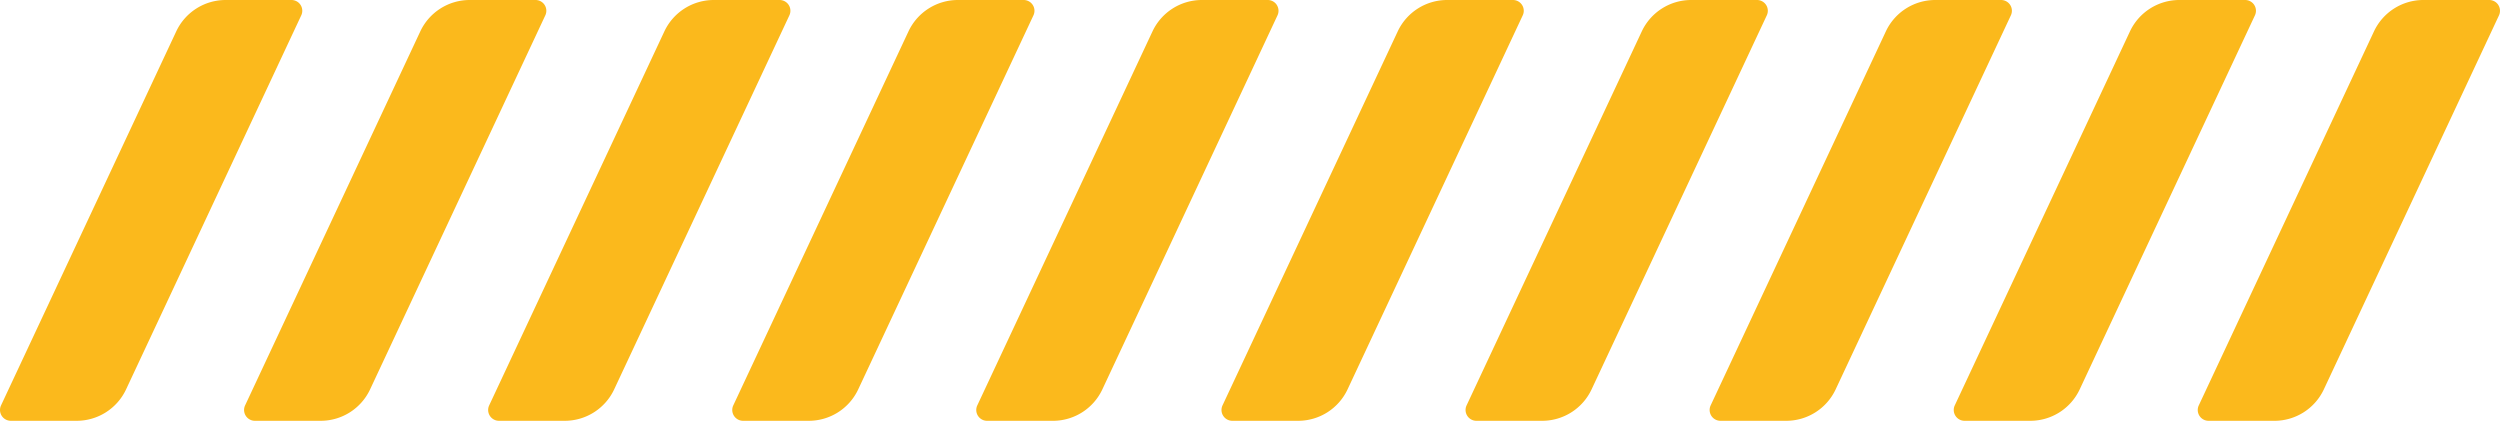 <svg id="Barre_jaune" xmlns="http://www.w3.org/2000/svg" xmlns:xlink="http://www.w3.org/1999/xlink" width="202" height="34" viewBox="0 0 202 34">
  <defs>
    <clipPath id="clip-path">
      <rect id="Rectangle_2997" data-name="Rectangle 2997" width="103.304" height="34" fill="#fbb91c"/>
    </clipPath>
  </defs>
  <g id="Groupe_808" data-name="Groupe 808">
    <g id="Groupe_808-2" data-name="Groupe 808" clip-path="url(#clip-path)">
      <path id="Tracé_5537" data-name="Tracé 5537" d="M24.285.4a.874.874,0,0,0-.74-.4H18.226a4.41,4.41,0,0,0-3.981,2.526l-4.09,8.732h0L.083,32.757A.874.874,0,0,0,.878,34H6.2a4.41,4.41,0,0,0,3.981-2.526l4.071-8.69h0L24.34,1.243A.867.867,0,0,0,24.285.4" transform="translate(0)" fill="#fbb91c"/>
      <path id="Tracé_5538" data-name="Tracé 5538" d="M336.775.4a.874.874,0,0,0-.74-.4h-5.319a4.41,4.41,0,0,0-3.981,2.526l-4.09,8.732h0l-10.072,21.5A.874.874,0,0,0,313.368,34h5.319a4.41,4.41,0,0,0,3.981-2.526l4.071-8.69h0L336.83,1.243A.867.867,0,0,0,336.775.4" transform="translate(-292.77)" fill="#fbb91c"/>
      <path id="Tracé_5539" data-name="Tracé 5539" d="M649.265.4a.874.874,0,0,0-.74-.4h-5.319a4.41,4.41,0,0,0-3.981,2.526l-4.09,8.732h0l-10.072,21.5A.874.874,0,0,0,625.858,34h5.319a4.41,4.41,0,0,0,3.981-2.526l4.071-8.69h0L649.32,1.243A.867.867,0,0,0,649.265.4" transform="translate(-585.539)" fill="#fbb91c"/>
      <path id="Tracé_5540" data-name="Tracé 5540" d="M961.755.4a.874.874,0,0,0-.74-.4H955.7a4.41,4.41,0,0,0-3.981,2.526l-4.09,8.732h0l-10.072,21.5A.874.874,0,0,0,938.347,34h5.319a4.41,4.41,0,0,0,3.981-2.526l4.071-8.69h0L961.81,1.243A.867.867,0,0,0,961.755.4" transform="translate(-878.309)" fill="#fbb91c"/>
      <path id="Tracé_5541" data-name="Tracé 5541" d="M1274.245.4a.874.874,0,0,0-.74-.4h-5.319a4.411,4.411,0,0,0-3.981,2.526l-4.09,8.732h0l-10.072,21.5a.874.874,0,0,0,.8,1.243h5.319a4.41,4.41,0,0,0,3.981-2.526l4.071-8.69h0L1274.3,1.243a.867.867,0,0,0-.055-.839" transform="translate(-1171.079)" fill="#fbb91c"/>
    </g>
  </g>
  <g id="Groupe_809" data-name="Groupe 809" transform="translate(98.696)">
    <g id="Groupe_808-3" data-name="Groupe 808" clip-path="url(#clip-path)">
      <path id="Tracé_5537-2" data-name="Tracé 5537" d="M24.285.4a.874.874,0,0,0-.74-.4H18.226a4.41,4.41,0,0,0-3.981,2.526l-4.09,8.732h0L.083,32.757A.874.874,0,0,0,.878,34H6.2a4.41,4.41,0,0,0,3.981-2.526l4.071-8.69h0L24.34,1.243A.867.867,0,0,0,24.285.4" transform="translate(0)" fill="#fbb91c"/>
      <path id="Tracé_5538-2" data-name="Tracé 5538" d="M336.775.4a.874.874,0,0,0-.74-.4h-5.319a4.41,4.41,0,0,0-3.981,2.526l-4.09,8.732h0l-10.072,21.5A.874.874,0,0,0,313.368,34h5.319a4.41,4.41,0,0,0,3.981-2.526l4.071-8.69h0L336.83,1.243A.867.867,0,0,0,336.775.4" transform="translate(-292.77)" fill="#fbb91c"/>
      <path id="Tracé_5539-2" data-name="Tracé 5539" d="M649.265.4a.874.874,0,0,0-.74-.4h-5.319a4.41,4.41,0,0,0-3.981,2.526l-4.09,8.732h0l-10.072,21.5A.874.874,0,0,0,625.858,34h5.319a4.41,4.41,0,0,0,3.981-2.526l4.071-8.69h0L649.32,1.243A.867.867,0,0,0,649.265.4" transform="translate(-585.539)" fill="#fbb91c"/>
      <path id="Tracé_5540-2" data-name="Tracé 5540" d="M961.755.4a.874.874,0,0,0-.74-.4H955.7a4.41,4.41,0,0,0-3.981,2.526l-4.09,8.732h0l-10.072,21.5A.874.874,0,0,0,938.347,34h5.319a4.41,4.41,0,0,0,3.981-2.526l4.071-8.69h0L961.81,1.243A.867.867,0,0,0,961.755.4" transform="translate(-878.309)" fill="#fbb91c"/>
      <path id="Tracé_5541-2" data-name="Tracé 5541" d="M1274.245.4a.874.874,0,0,0-.74-.4h-5.319a4.411,4.411,0,0,0-3.981,2.526l-4.09,8.732h0l-10.072,21.5a.874.874,0,0,0,.8,1.243h5.319a4.41,4.41,0,0,0,3.981-2.526l4.071-8.69h0L1274.3,1.243a.867.867,0,0,0-.055-.839" transform="translate(-1171.079)" fill="#fbb91c"/>
    </g>
  </g>
</svg>
